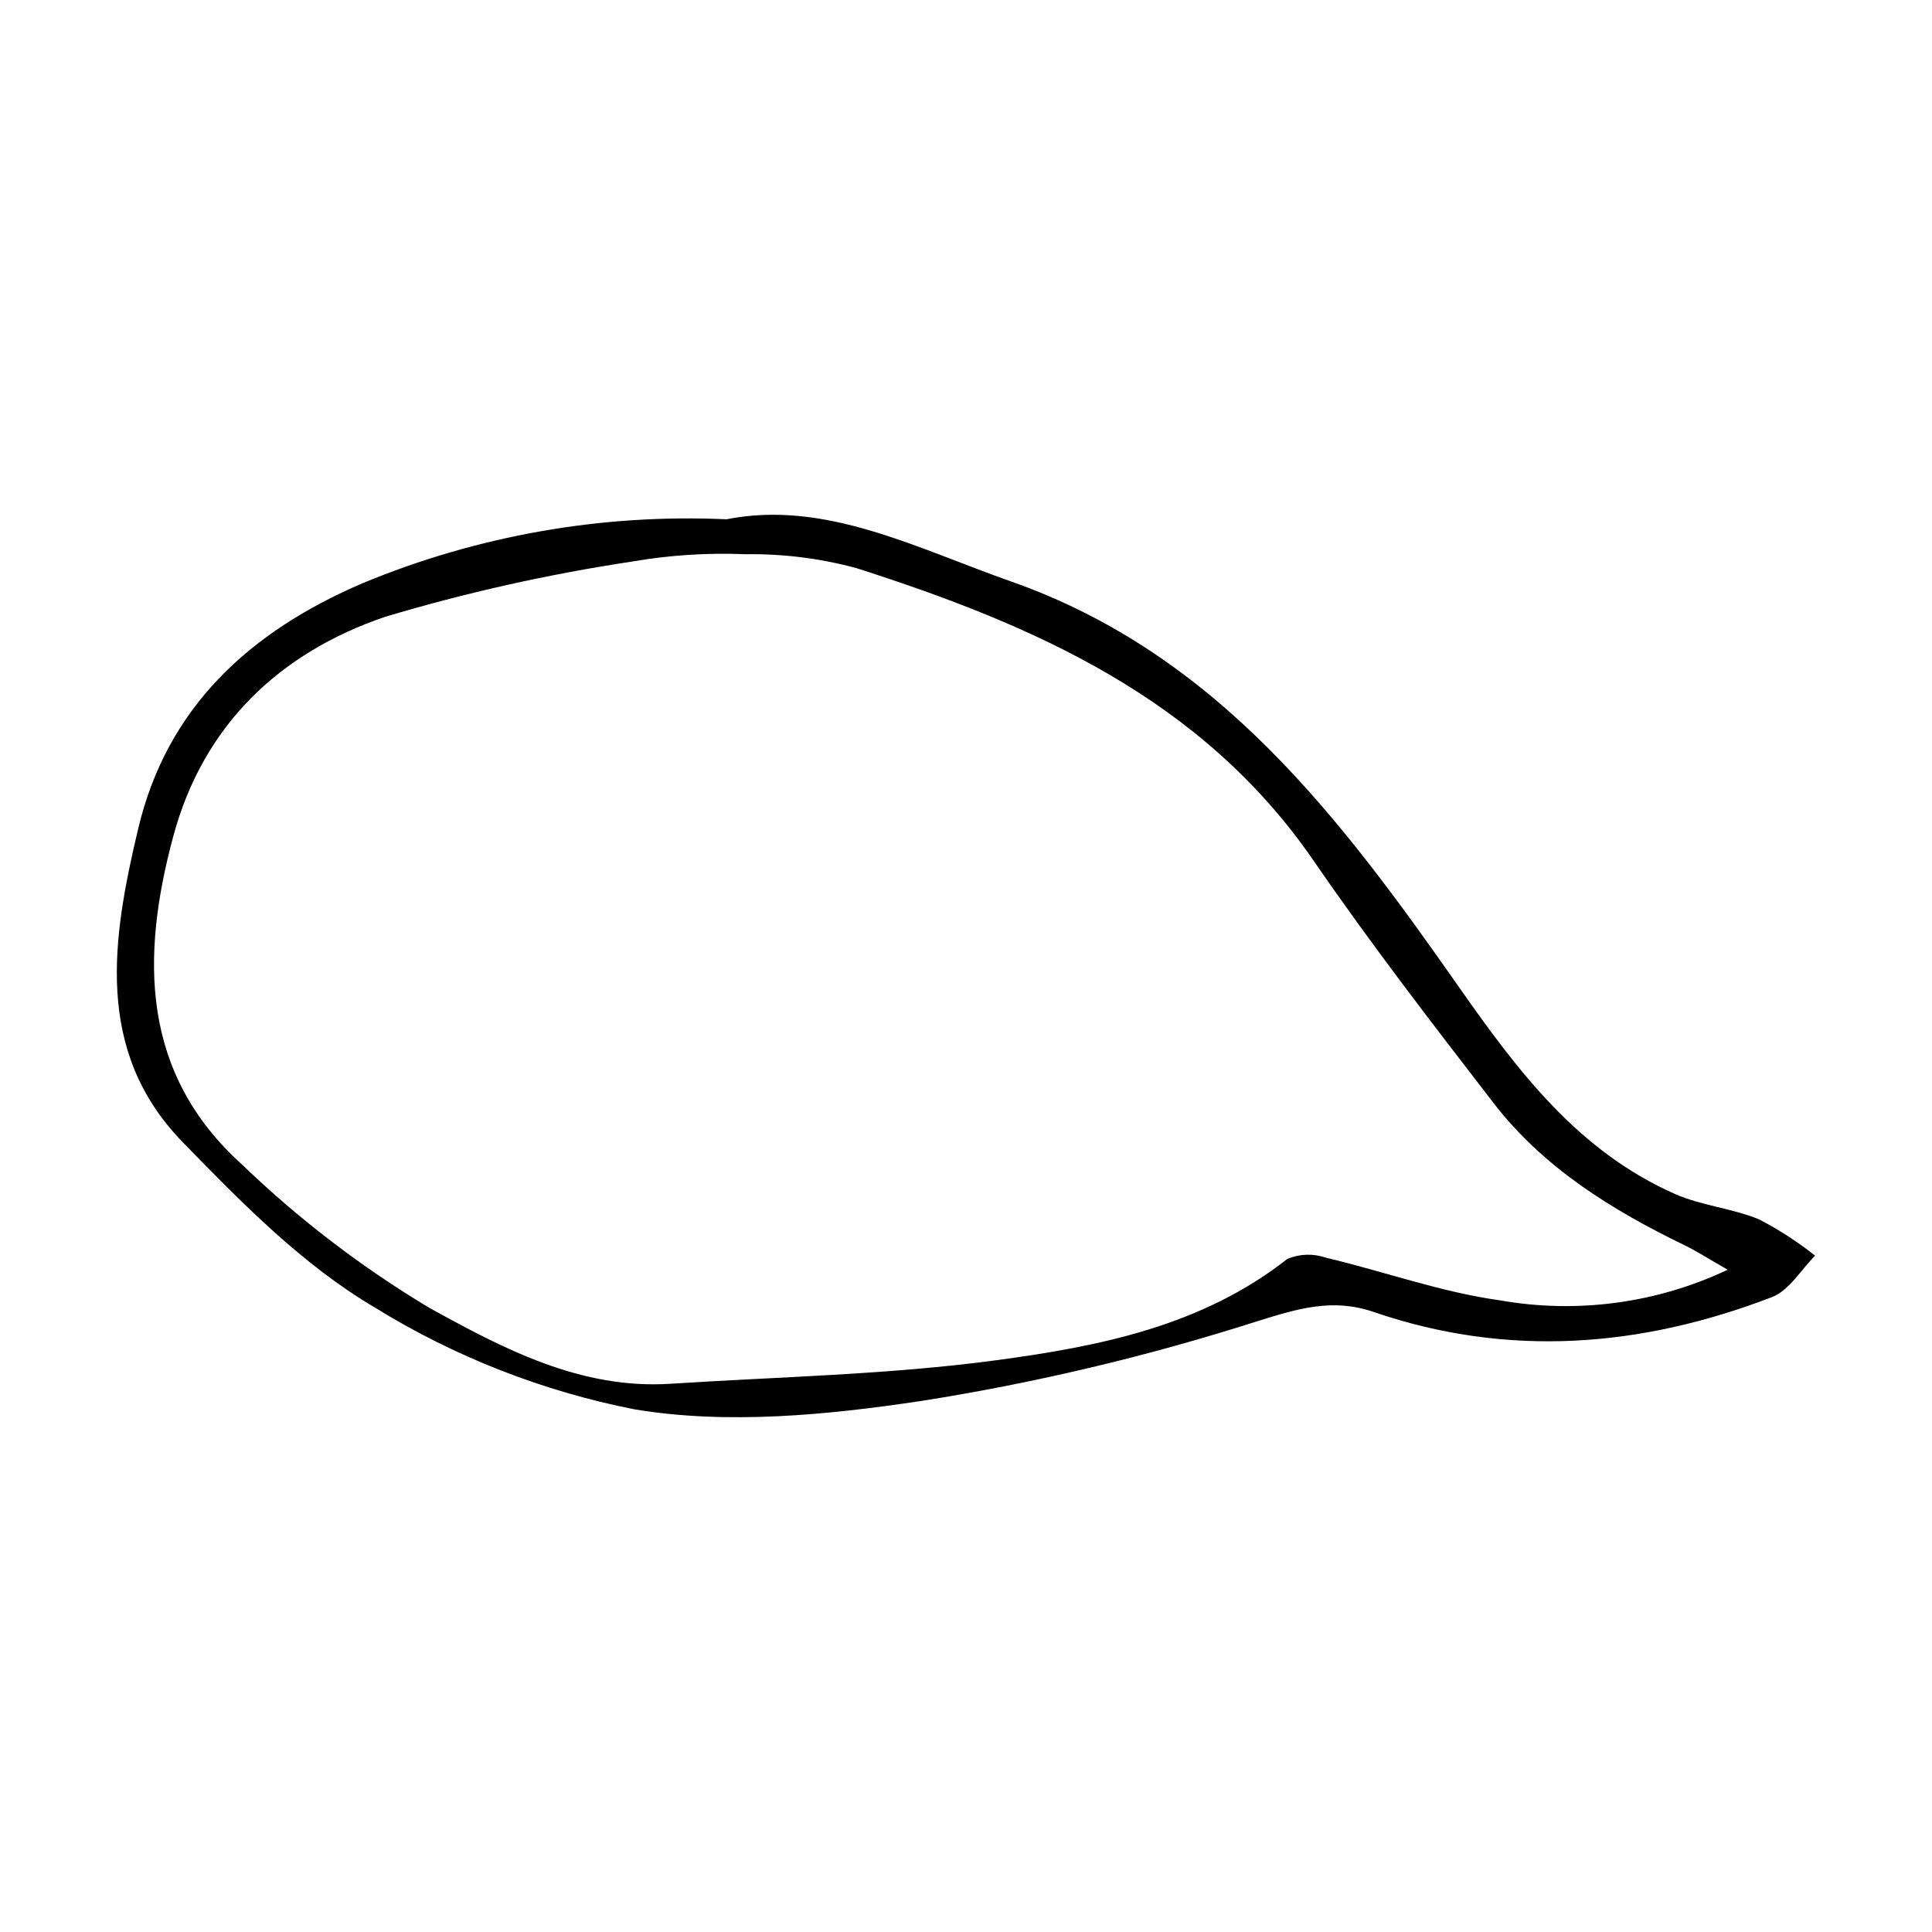 <?xml version="1.0" encoding="UTF-8"?>
<!-- Uploaded to: SVG Repo, www.svgrepo.com, Generator: SVG Repo Mixer Tools -->
<svg fill="#000000" width="800px" height="800px" version="1.1" viewBox="144 144 512 512" xmlns="http://www.w3.org/2000/svg">
 <path d="m336.51 281.62c26.098-5.191 50.215 7.602 75.477 16.492 54.863 19.309 87.48 62.969 118.77 107.64 15.629 22.32 31.578 43.359 57.117 54.66 7.059 3.125 15.191 3.785 22.344 6.754h-0.004c5.234 2.723 10.195 5.938 14.82 9.598-3.781 3.754-6.894 9.234-11.445 10.984-34.625 13.309-69.902 16.16-105.55 3.938-10.934-3.75-20.168-0.875-31.117 2.539h0.004c-28.949 9.246-58.562 16.27-88.578 21.012-25.055 3.766-51.523 6.359-76.164 2.258-24.41-4.797-47.758-13.953-68.922-27.031-19.02-11.203-35.316-27.793-50.914-43.852-23.539-24.227-18.539-54.305-11.715-83.043 7.606-32.031 29.363-52.105 59.426-64.996 30.516-12.664 63.441-18.453 96.449-16.957zm265.35 198.87c-5.656-3.234-8.371-5.004-11.266-6.406-19.332-9.359-37.465-20.512-50.766-37.746-16.289-21.105-32.594-42.254-47.688-64.215-29.605-43.078-74.09-62.484-121.26-77.59-9.578-2.574-19.469-3.809-29.387-3.66-10.012-0.418-20.035 0.23-29.91 1.934-22.18 3.34-44.098 8.242-65.586 14.676-27.793 9.484-48.09 28.562-56.066 58.102-8.645 32-8.609 62.863 18.203 87.027 15.086 14.52 31.773 27.277 49.738 38.031 19.426 10.715 39.996 21.609 63.773 20.07 28.809-1.863 57.801-2.398 86.348-6.234 27.168-3.652 54.453-9 77.145-26.84v0.004c3.246-1.383 6.887-1.504 10.219-0.348 15.43 3.652 30.559 9.156 46.168 11.309 20.465 3.606 41.547 0.77 60.332-8.113z"/>
</svg>